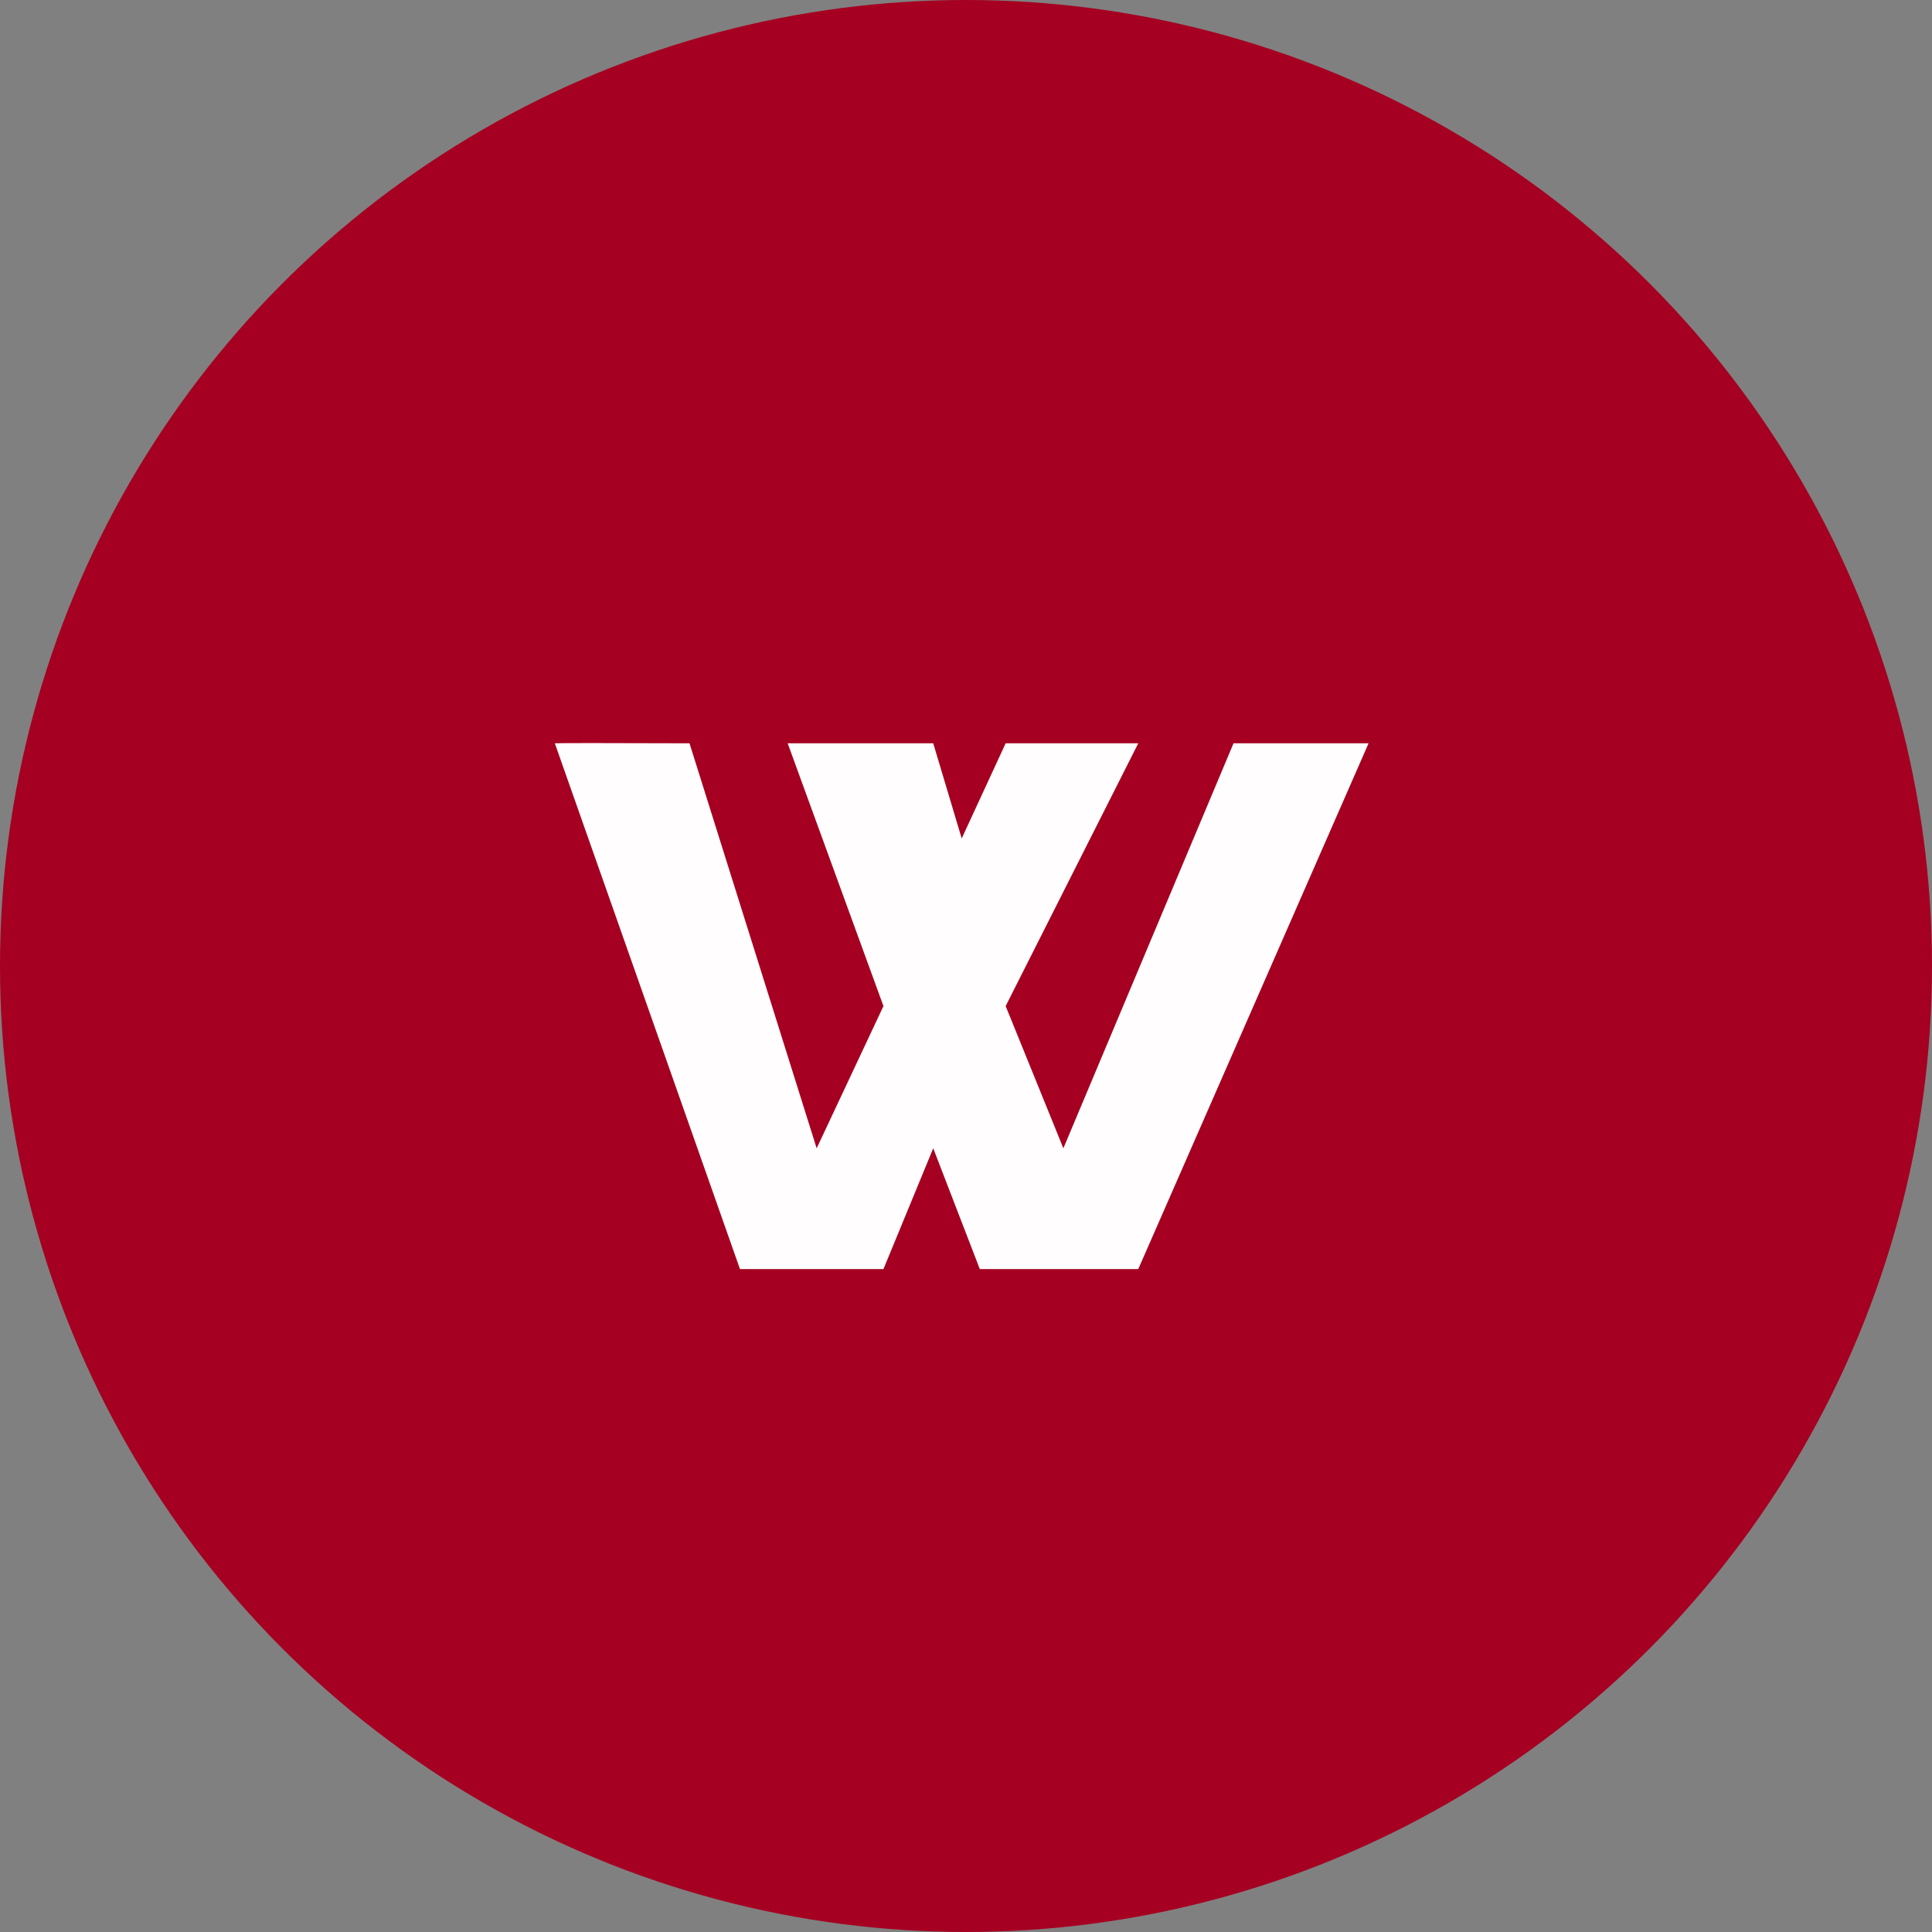 <?xml version="1.0" encoding="UTF-8"?> <svg xmlns="http://www.w3.org/2000/svg" xmlns:xlink="http://www.w3.org/1999/xlink" width="195px" height="195px" viewBox="0 0 195 195" version="1.1"><rect x="0" y="0" width="195" height="195" fill="#808080" stroke="none"/><title>Untitled</title><g id="Page-1" stroke="none" stroke-width="1" fill="none" fill-rule="evenodd"><g id="LogoNachbau"><circle id="Oval" fill="#A50021" cx="97.5" cy="97.5" r="97.5"></circle><path d="M74.687,128.092 L89.168,128.092 L94.192,115.899 L98.895,128.092 L114.887,128.092 L138.133,75.022 L124.502,75.022 L107.328,115.899 L101.503,101.546 L114.887,75.022 L101.503,75.022 L97.066,84.625 L94.192,75.022 L79.501,75.022 L89.168,101.546 L82.427,115.899 L69.593,75.022 C60.963,74.993 56.432,74.993 56,75.022 L74.687,128.092 Z" id="Path" fill="#FFFDFD"></path></g></g></svg> 